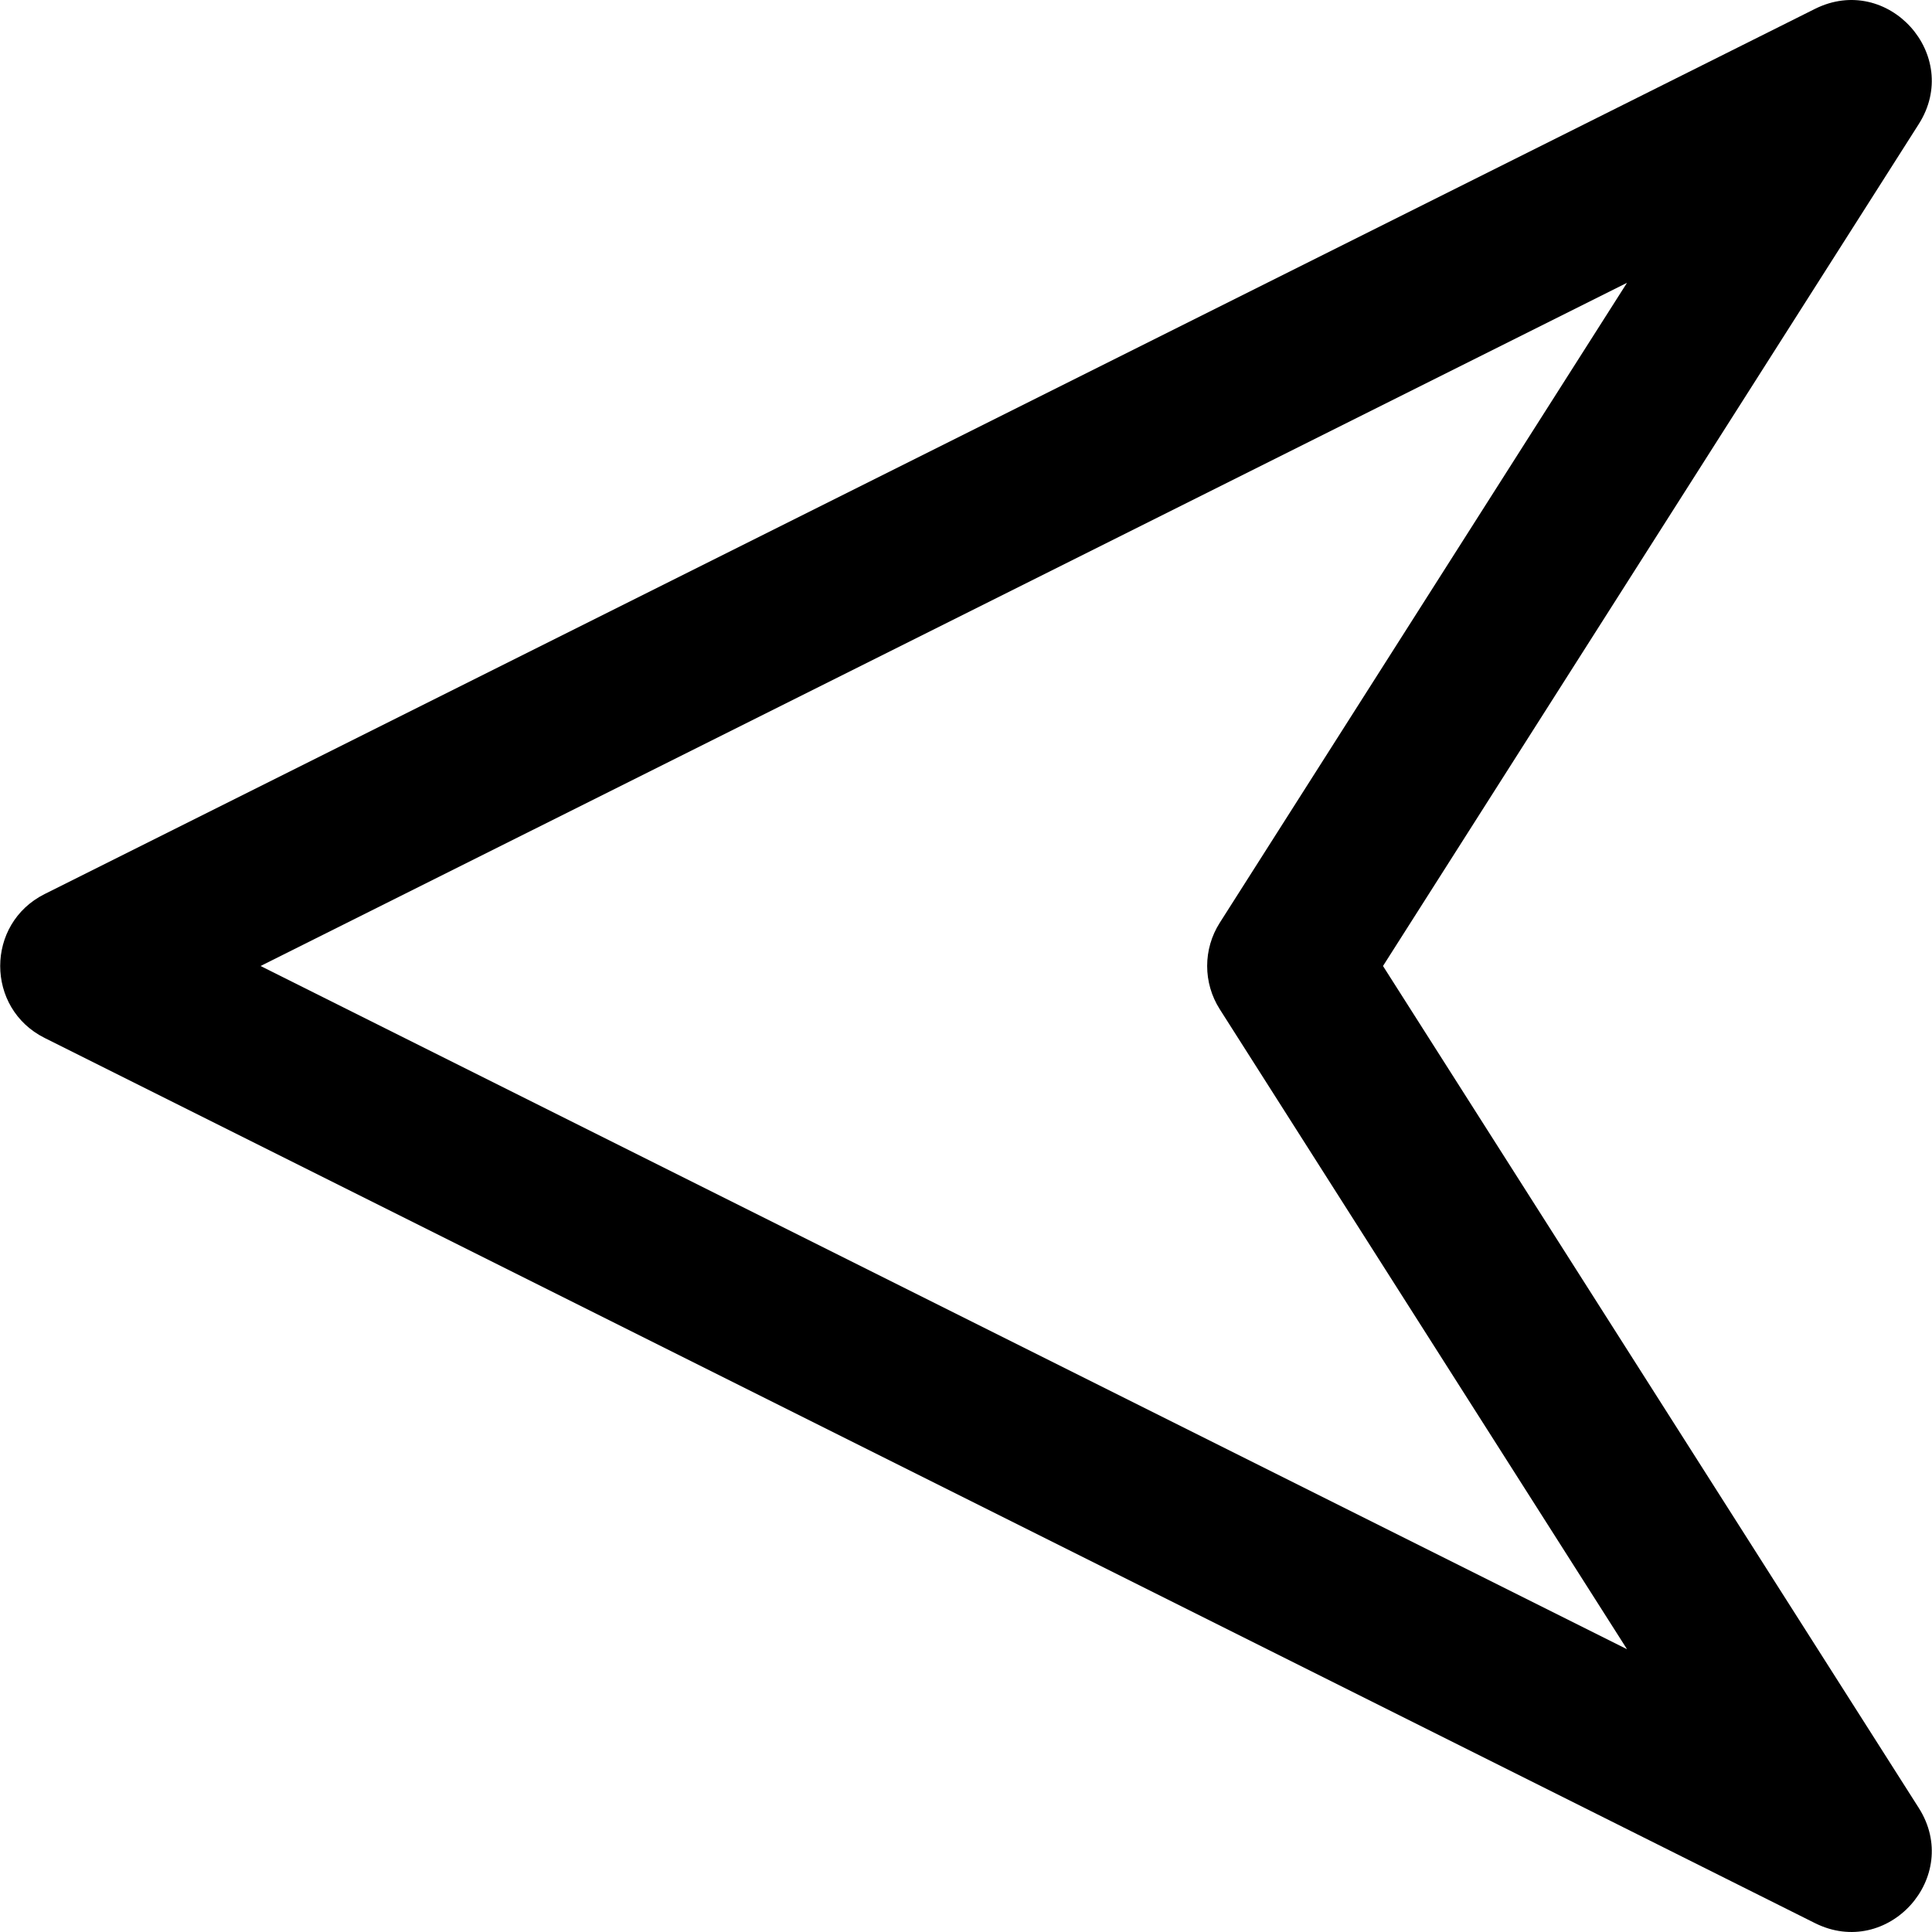 <?xml version="1.0" encoding="iso-8859-1"?>
<!-- Uploaded to: SVG Repo, www.svgrepo.com, Generator: SVG Repo Mixer Tools -->
<svg fill="#000000" height="800px" width="800px" version="1.1" id="Layer_1" xmlns="http://www.w3.org/2000/svg" xmlns:xlink="http://www.w3.org/1999/xlink" 
	 viewBox="0 0 512.228 512.228" xml:space="preserve">
<g>
	<g>
		<path d="M366.673,256.114L508.717,32.9c11.616-18.254-8.186-40.211-27.539-30.534L11.845,237.033
			c-15.724,7.862-15.724,30.3,0,38.162l469.333,234.667c19.353,9.676,39.155-12.28,27.539-30.534L366.673,256.114z M69.089,256.114
			L431.371,74.973L323.388,244.66c-4.447,6.988-4.447,15.919,0,22.907l107.983,169.688L69.089,256.114z"/>
	</g>
</g>
</svg>